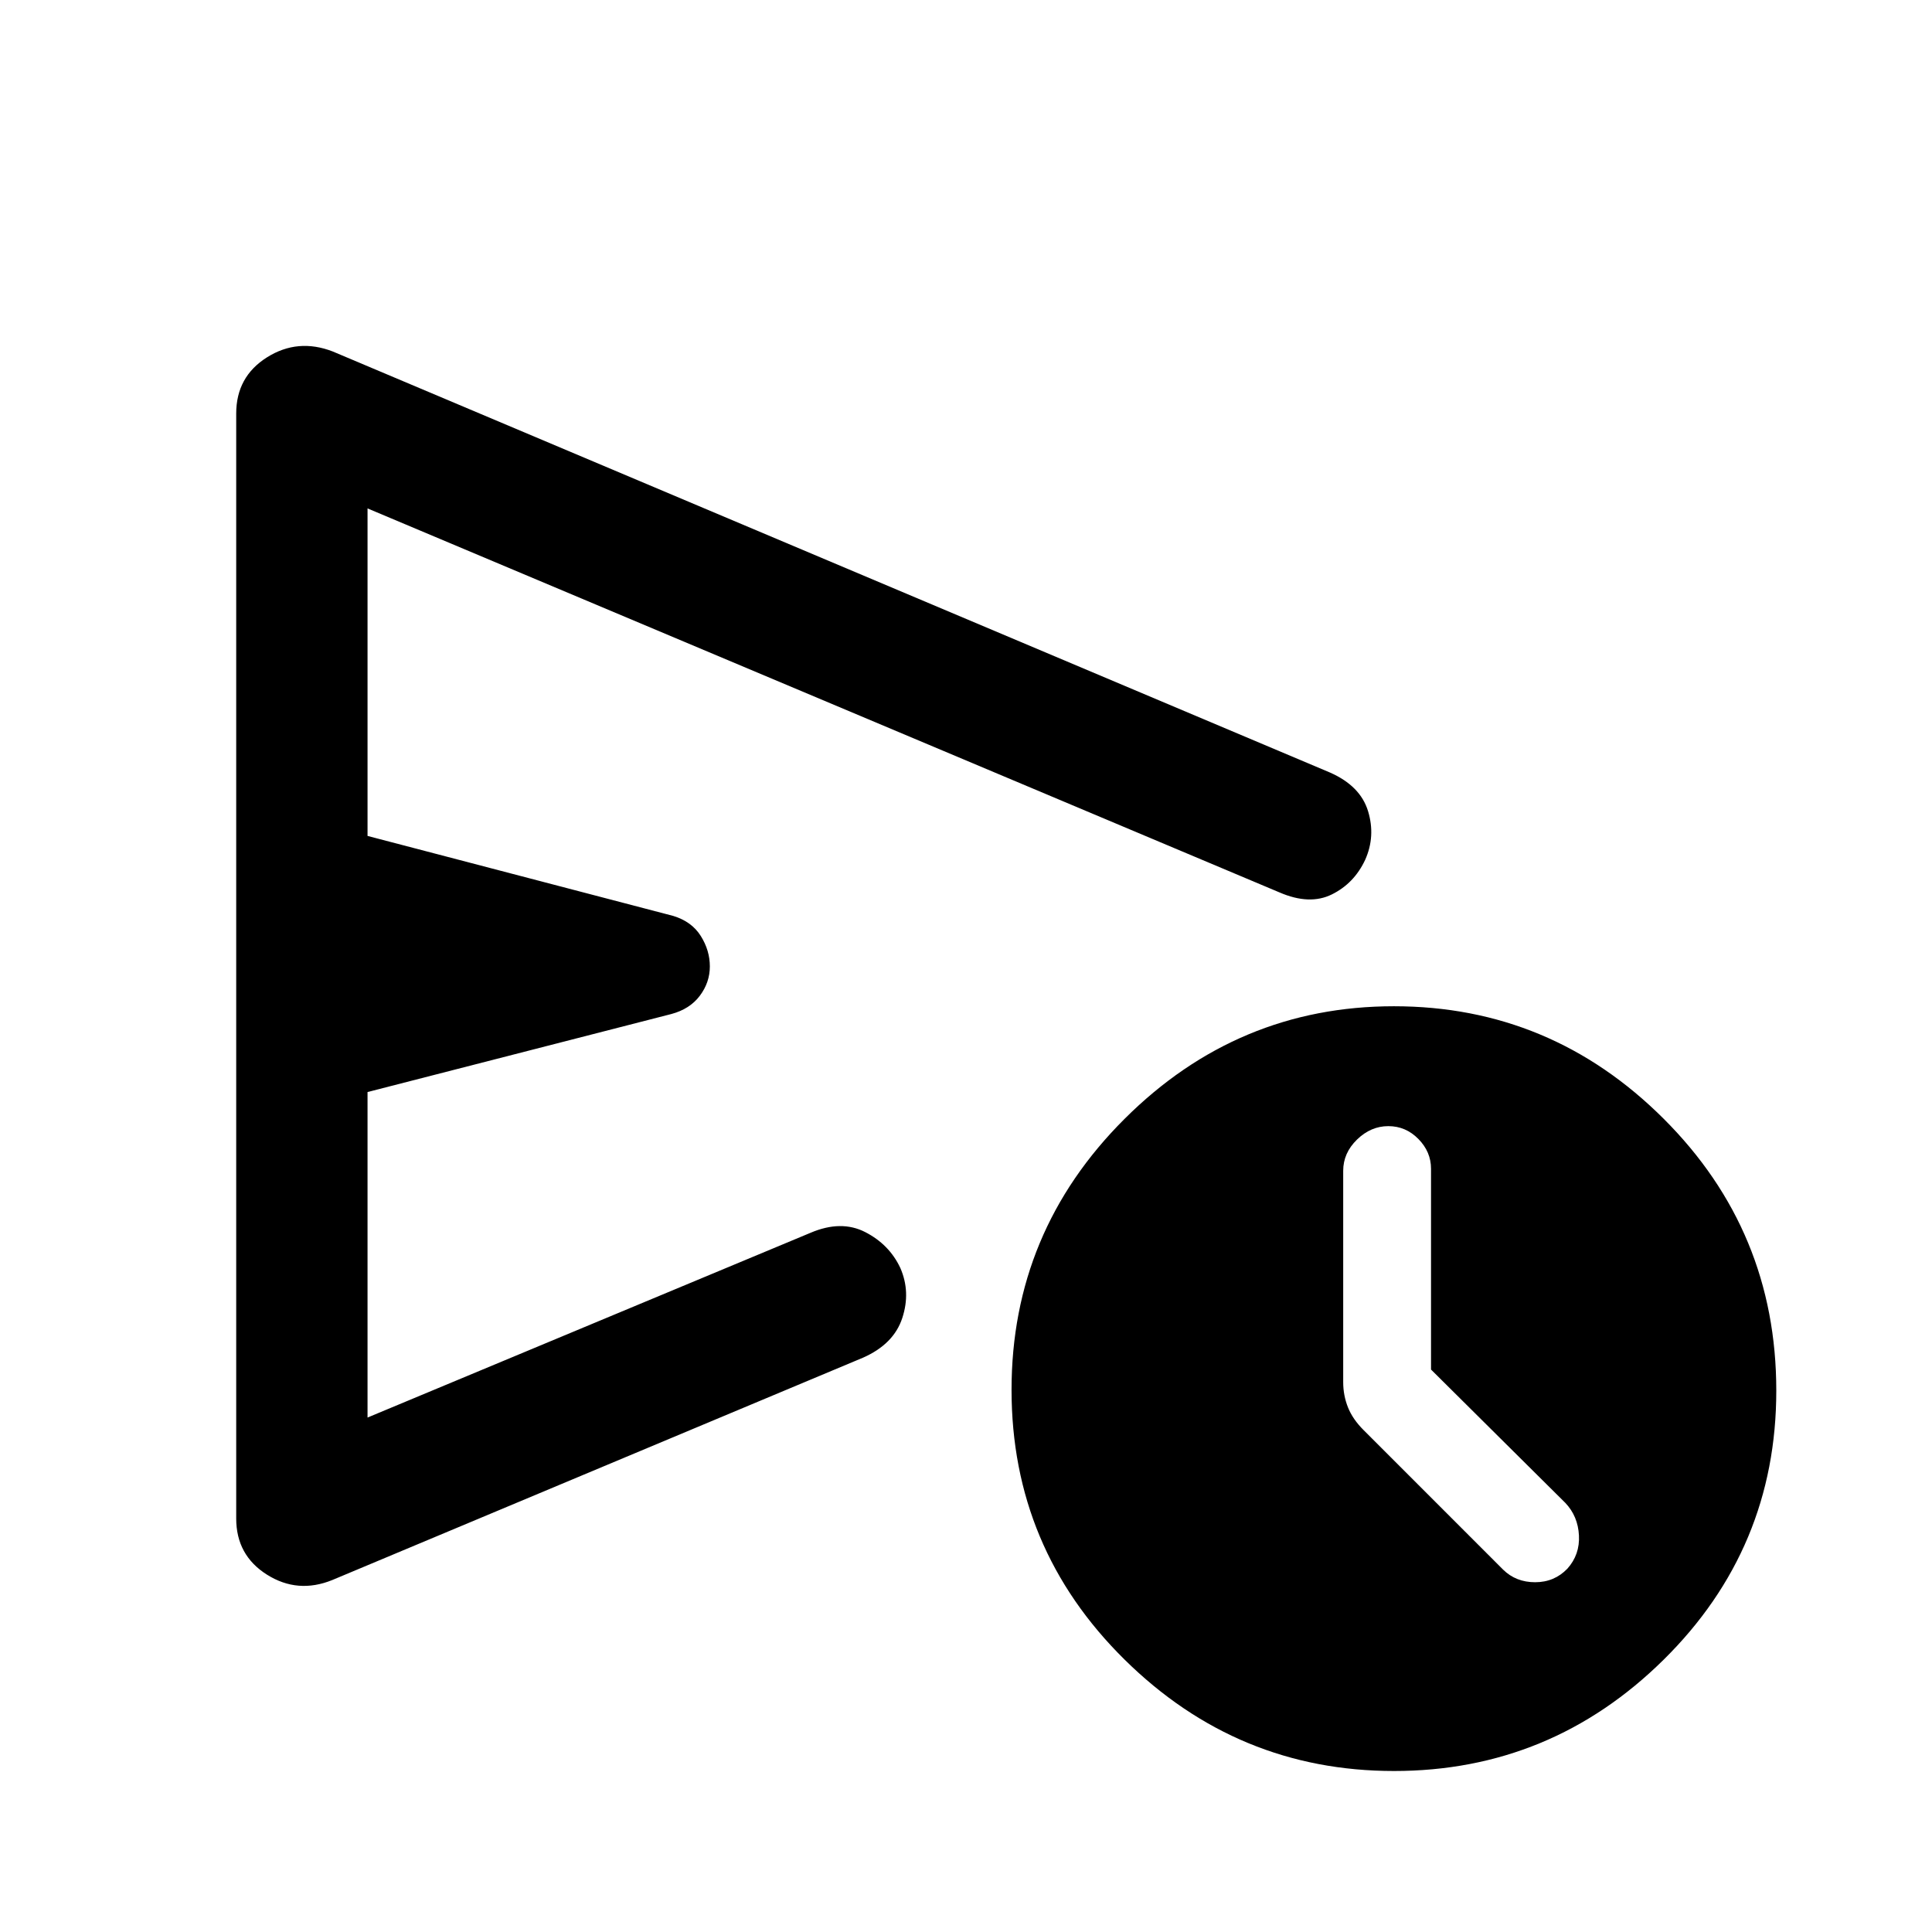 <svg xmlns="http://www.w3.org/2000/svg" width="48" height="48" viewBox="0 -960 960 960"><path d="M117.37-205.48v-549.04q0-18.29 15.29-27.92 15.3-9.63 32.69-2.91l495.56 209.24q15.04 6.64 18.86 19.14 3.82 12.49-1.42 24.21-5.48 11.72-16.56 17.19-11.07 5.48-26.03-1l-453.13-190.8v162.74l151.94 39.76q9.19 2.82 13.67 9.99 4.48 7.16 4.48 15.1 0 7.94-4.98 14.57t-14.17 9.08l-150.94 38.76v161.74l220.13-91.8q15.2-6.48 27.16-.35 11.95 6.13 17.43 17.78 5.24 11.96 1 24.9-4.23 12.95-19.44 19.69l-263.8 110.52q-17.15 6.96-32.45-2.67-15.29-9.63-15.29-27.92ZM692.63-80q-77.76 0-133.88-55.4-56.12-55.4-56.12-134T558.75-404q56.12-56 133.88-56 78 0 134 55.87 56 55.86 56 135.13 0 78.43-56 133.72-56 55.28-134 55.28Zm18.44-199.48v-99.76q0-8.43-6.28-14.81-6.27-6.38-14.95-6.38-8.69 0-15.55 6.68-6.86 6.68-6.86 15.51v105.04q0 6.53 2.36 12.48t7.84 11.39l69.28 69.29q6.35 6.24 15.89 6.24 9.55 0 16.03-6.74 6.24-6.98 5.74-16.53-.5-9.54-6.74-16.13l-66.76-66.28ZM379.8-482Z"/></svg>